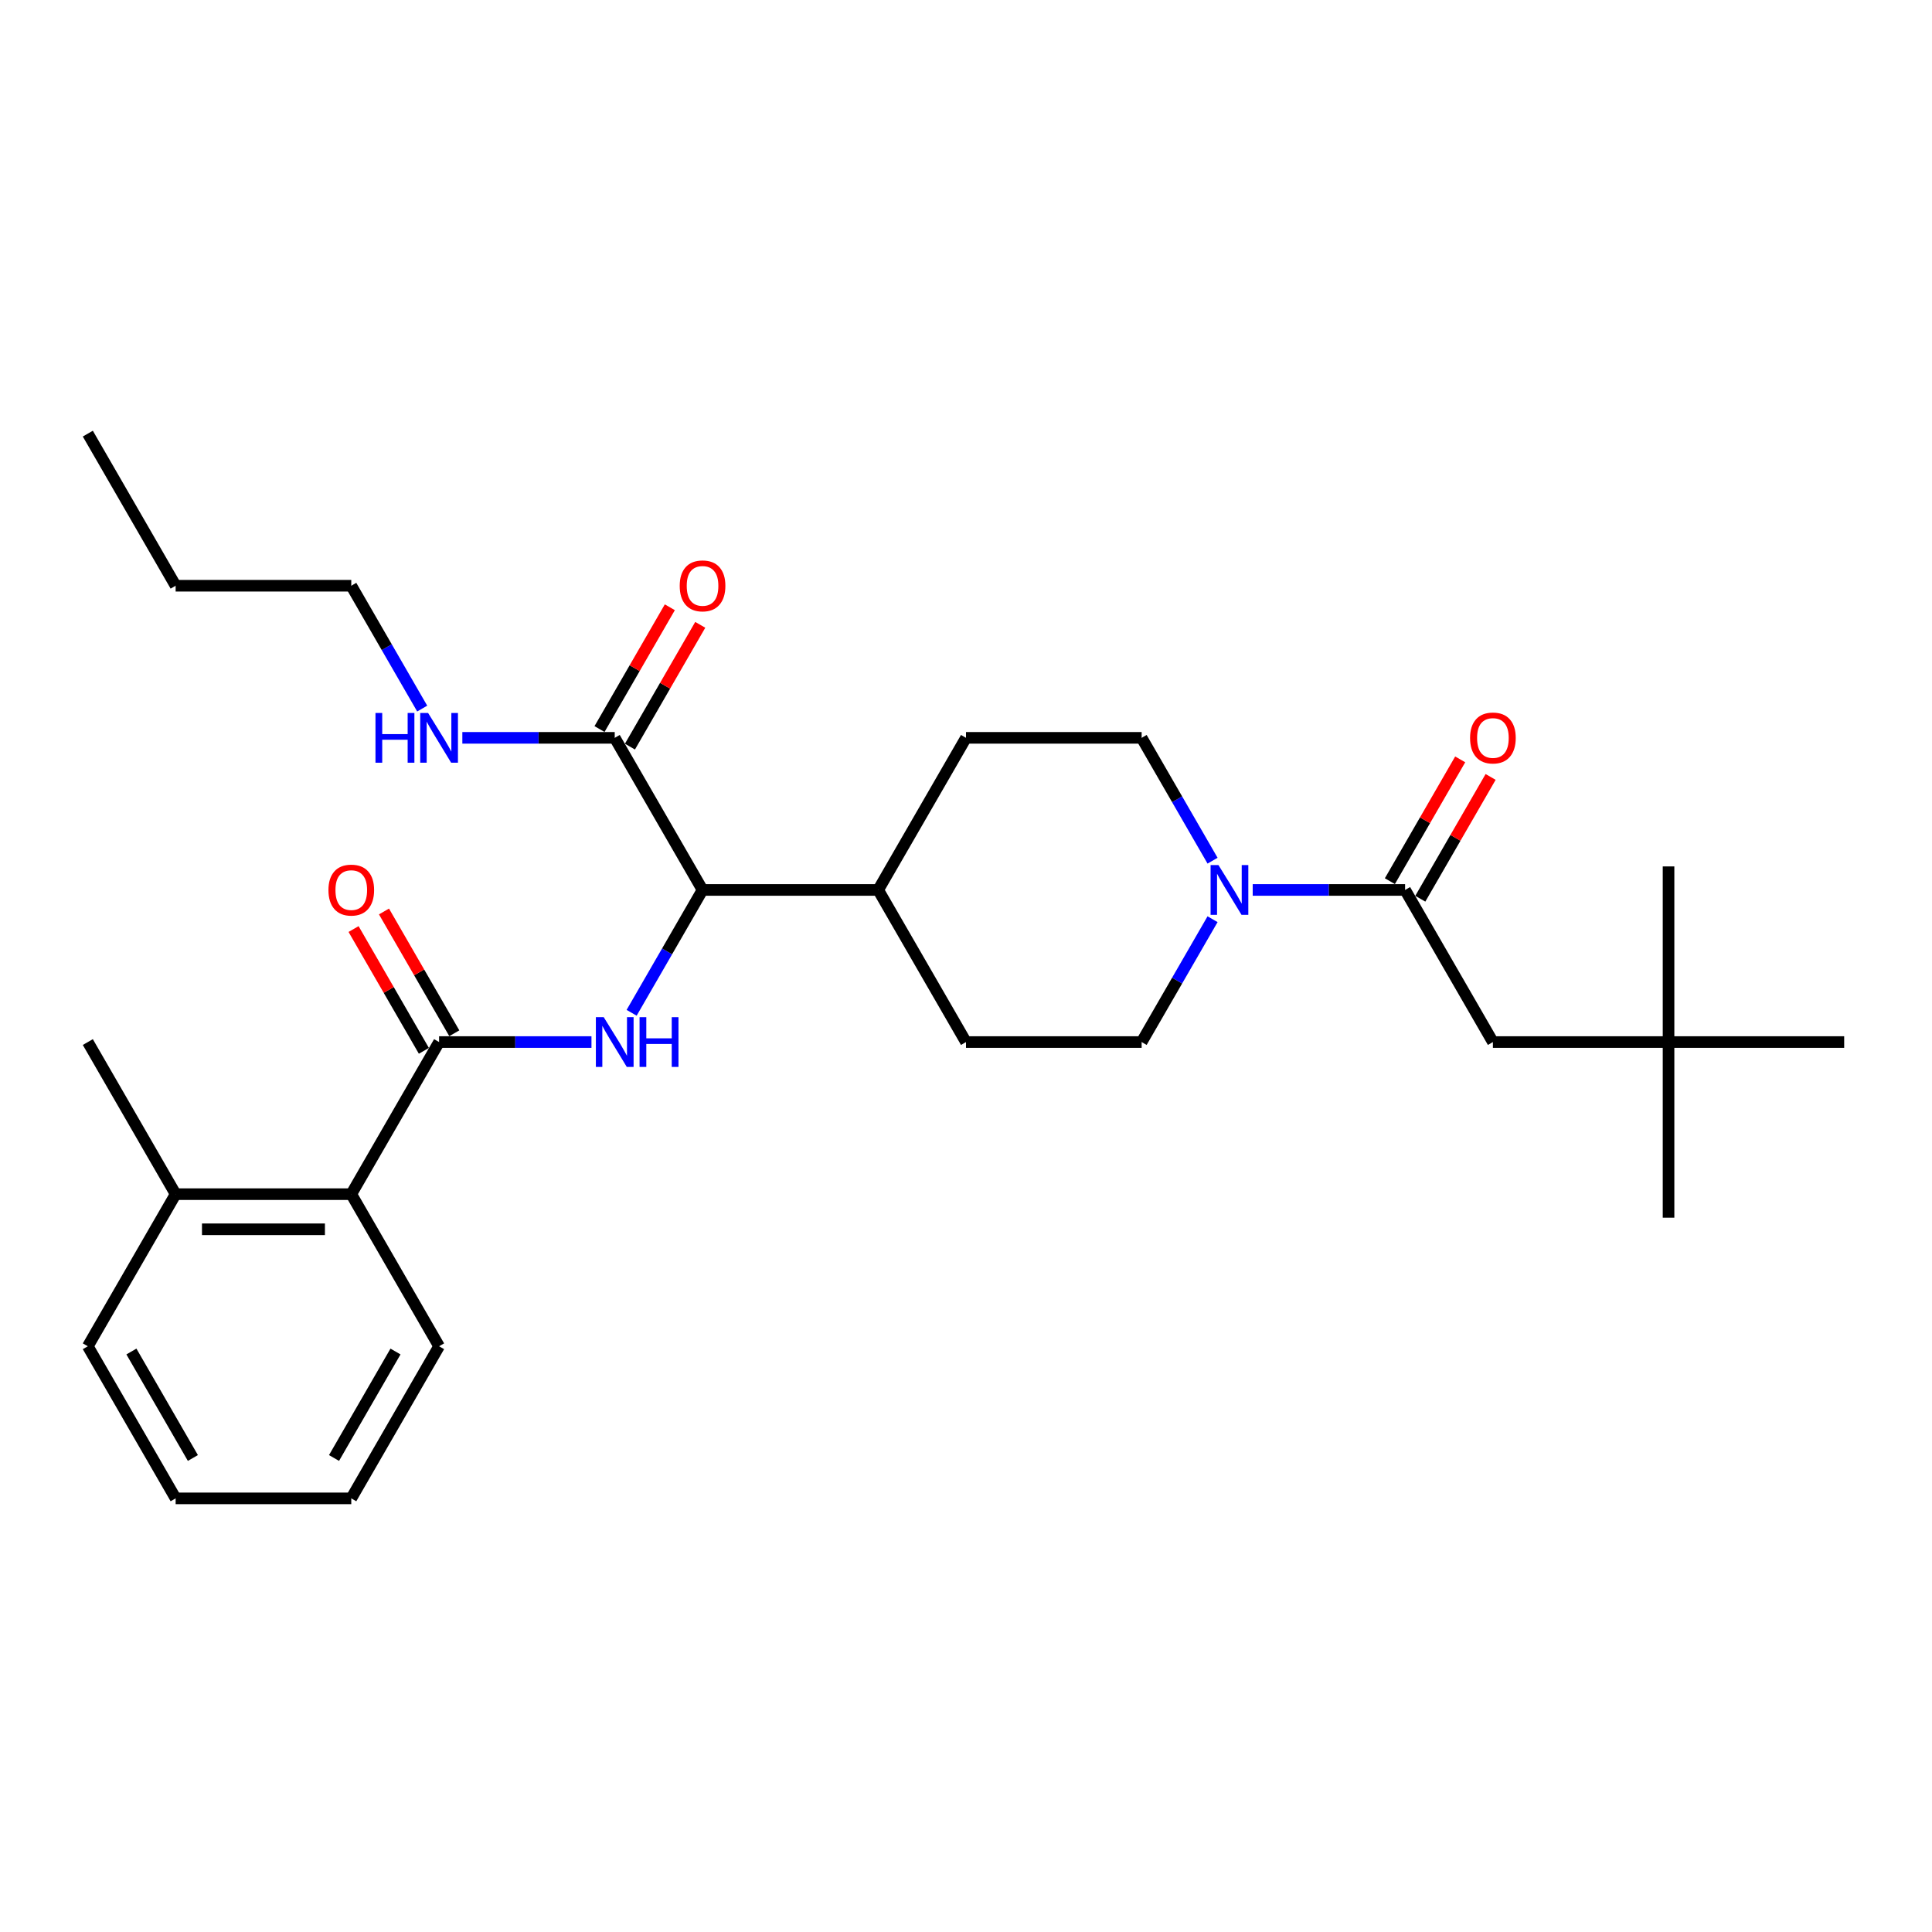 <?xml version='1.0' encoding='iso-8859-1'?>
<svg version='1.1' baseProfile='full'
              xmlns='http://www.w3.org/2000/svg'
                      xmlns:rdkit='http://www.rdkit.org/xml'
                      xmlns:xlink='http://www.w3.org/1999/xlink'
                  xml:space='preserve'
width='1000px' height='1000px' viewBox='0 0 1000 1000'>
<!-- END OF HEADER -->
<rect style='opacity:1.0;fill:#FFFFFF;stroke:none' width='1000' height='1000' x='0' y='0'> </rect>
<path class='bond-0' d='M 227.273,539.365 L 266.709,539.365' style='fill:none;fill-rule:evenodd;stroke:#000000;stroke-width:6px;stroke-linecap:butt;stroke-linejoin:miter;stroke-opacity:1' />
<path class='bond-0' d='M 266.709,539.365 L 306.145,539.365' style='fill:none;fill-rule:evenodd;stroke:#0000FF;stroke-width:6px;stroke-linecap:butt;stroke-linejoin:miter;stroke-opacity:1' />
<path class='bond-5' d='M 227.273,539.365 L 181.818,618.094' style='fill:none;fill-rule:evenodd;stroke:#000000;stroke-width:6px;stroke-linecap:butt;stroke-linejoin:miter;stroke-opacity:1' />
<path class='bond-7' d='M 235.146,534.819 L 216.948,503.3' style='fill:none;fill-rule:evenodd;stroke:#000000;stroke-width:6px;stroke-linecap:butt;stroke-linejoin:miter;stroke-opacity:1' />
<path class='bond-7' d='M 216.948,503.3 L 198.75,471.781' style='fill:none;fill-rule:evenodd;stroke:#FF0000;stroke-width:6px;stroke-linecap:butt;stroke-linejoin:miter;stroke-opacity:1' />
<path class='bond-7' d='M 219.4,543.91 L 201.202,512.391' style='fill:none;fill-rule:evenodd;stroke:#000000;stroke-width:6px;stroke-linecap:butt;stroke-linejoin:miter;stroke-opacity:1' />
<path class='bond-7' d='M 201.202,512.391 L 183.004,480.872' style='fill:none;fill-rule:evenodd;stroke:#FF0000;stroke-width:6px;stroke-linecap:butt;stroke-linejoin:miter;stroke-opacity:1' />
<path class='bond-3' d='M 326.926,524.219 L 345.281,492.427' style='fill:none;fill-rule:evenodd;stroke:#0000FF;stroke-width:6px;stroke-linecap:butt;stroke-linejoin:miter;stroke-opacity:1' />
<path class='bond-3' d='M 345.281,492.427 L 363.636,460.635' style='fill:none;fill-rule:evenodd;stroke:#000000;stroke-width:6px;stroke-linecap:butt;stroke-linejoin:miter;stroke-opacity:1' />
<path class='bond-1' d='M 627.619,475.781 L 609.264,507.573' style='fill:none;fill-rule:evenodd;stroke:#0000FF;stroke-width:6px;stroke-linecap:butt;stroke-linejoin:miter;stroke-opacity:1' />
<path class='bond-1' d='M 609.264,507.573 L 590.909,539.365' style='fill:none;fill-rule:evenodd;stroke:#000000;stroke-width:6px;stroke-linecap:butt;stroke-linejoin:miter;stroke-opacity:1' />
<path class='bond-2' d='M 648.4,460.635 L 687.836,460.635' style='fill:none;fill-rule:evenodd;stroke:#0000FF;stroke-width:6px;stroke-linecap:butt;stroke-linejoin:miter;stroke-opacity:1' />
<path class='bond-2' d='M 687.836,460.635 L 727.273,460.635' style='fill:none;fill-rule:evenodd;stroke:#000000;stroke-width:6px;stroke-linecap:butt;stroke-linejoin:miter;stroke-opacity:1' />
<path class='bond-30' d='M 627.619,445.49 L 609.264,413.698' style='fill:none;fill-rule:evenodd;stroke:#0000FF;stroke-width:6px;stroke-linecap:butt;stroke-linejoin:miter;stroke-opacity:1' />
<path class='bond-30' d='M 609.264,413.698 L 590.909,381.906' style='fill:none;fill-rule:evenodd;stroke:#000000;stroke-width:6px;stroke-linecap:butt;stroke-linejoin:miter;stroke-opacity:1' />
<path class='bond-6' d='M 727.273,460.635 L 772.727,539.365' style='fill:none;fill-rule:evenodd;stroke:#000000;stroke-width:6px;stroke-linecap:butt;stroke-linejoin:miter;stroke-opacity:1' />
<path class='bond-11' d='M 735.146,465.181 L 753.343,433.661' style='fill:none;fill-rule:evenodd;stroke:#000000;stroke-width:6px;stroke-linecap:butt;stroke-linejoin:miter;stroke-opacity:1' />
<path class='bond-11' d='M 753.343,433.661 L 771.541,402.142' style='fill:none;fill-rule:evenodd;stroke:#FF0000;stroke-width:6px;stroke-linecap:butt;stroke-linejoin:miter;stroke-opacity:1' />
<path class='bond-11' d='M 719.4,456.09 L 737.597,424.57' style='fill:none;fill-rule:evenodd;stroke:#000000;stroke-width:6px;stroke-linecap:butt;stroke-linejoin:miter;stroke-opacity:1' />
<path class='bond-11' d='M 737.597,424.57 L 755.795,393.051' style='fill:none;fill-rule:evenodd;stroke:#FF0000;stroke-width:6px;stroke-linecap:butt;stroke-linejoin:miter;stroke-opacity:1' />
<path class='bond-4' d='M 363.636,460.635 L 318.182,381.906' style='fill:none;fill-rule:evenodd;stroke:#000000;stroke-width:6px;stroke-linecap:butt;stroke-linejoin:miter;stroke-opacity:1' />
<path class='bond-10' d='M 363.636,460.635 L 454.545,460.635' style='fill:none;fill-rule:evenodd;stroke:#000000;stroke-width:6px;stroke-linecap:butt;stroke-linejoin:miter;stroke-opacity:1' />
<path class='bond-12' d='M 326.055,386.451 L 344.252,354.932' style='fill:none;fill-rule:evenodd;stroke:#000000;stroke-width:6px;stroke-linecap:butt;stroke-linejoin:miter;stroke-opacity:1' />
<path class='bond-12' d='M 344.252,354.932 L 362.45,323.412' style='fill:none;fill-rule:evenodd;stroke:#FF0000;stroke-width:6px;stroke-linecap:butt;stroke-linejoin:miter;stroke-opacity:1' />
<path class='bond-12' d='M 310.309,377.36 L 328.507,345.841' style='fill:none;fill-rule:evenodd;stroke:#000000;stroke-width:6px;stroke-linecap:butt;stroke-linejoin:miter;stroke-opacity:1' />
<path class='bond-12' d='M 328.507,345.841 L 346.704,314.321' style='fill:none;fill-rule:evenodd;stroke:#FF0000;stroke-width:6px;stroke-linecap:butt;stroke-linejoin:miter;stroke-opacity:1' />
<path class='bond-17' d='M 318.182,381.906 L 278.745,381.906' style='fill:none;fill-rule:evenodd;stroke:#000000;stroke-width:6px;stroke-linecap:butt;stroke-linejoin:miter;stroke-opacity:1' />
<path class='bond-17' d='M 278.745,381.906 L 239.309,381.906' style='fill:none;fill-rule:evenodd;stroke:#0000FF;stroke-width:6px;stroke-linecap:butt;stroke-linejoin:miter;stroke-opacity:1' />
<path class='bond-13' d='M 181.818,618.094 L 90.909,618.094' style='fill:none;fill-rule:evenodd;stroke:#000000;stroke-width:6px;stroke-linecap:butt;stroke-linejoin:miter;stroke-opacity:1' />
<path class='bond-13' d='M 168.182,636.276 L 104.545,636.276' style='fill:none;fill-rule:evenodd;stroke:#000000;stroke-width:6px;stroke-linecap:butt;stroke-linejoin:miter;stroke-opacity:1' />
<path class='bond-18' d='M 181.818,618.094 L 227.273,696.824' style='fill:none;fill-rule:evenodd;stroke:#000000;stroke-width:6px;stroke-linecap:butt;stroke-linejoin:miter;stroke-opacity:1' />
<path class='bond-14' d='M 772.727,539.365 L 863.636,539.365' style='fill:none;fill-rule:evenodd;stroke:#000000;stroke-width:6px;stroke-linecap:butt;stroke-linejoin:miter;stroke-opacity:1' />
<path class='bond-8' d='M 590.909,539.365 L 500,539.365' style='fill:none;fill-rule:evenodd;stroke:#000000;stroke-width:6px;stroke-linecap:butt;stroke-linejoin:miter;stroke-opacity:1' />
<path class='bond-9' d='M 590.909,381.906 L 500,381.906' style='fill:none;fill-rule:evenodd;stroke:#000000;stroke-width:6px;stroke-linecap:butt;stroke-linejoin:miter;stroke-opacity:1' />
<path class='bond-15' d='M 454.545,460.635 L 500,539.365' style='fill:none;fill-rule:evenodd;stroke:#000000;stroke-width:6px;stroke-linecap:butt;stroke-linejoin:miter;stroke-opacity:1' />
<path class='bond-16' d='M 454.545,460.635 L 500,381.906' style='fill:none;fill-rule:evenodd;stroke:#000000;stroke-width:6px;stroke-linecap:butt;stroke-linejoin:miter;stroke-opacity:1' />
<path class='bond-19' d='M 90.909,618.094 L 45.455,539.365' style='fill:none;fill-rule:evenodd;stroke:#000000;stroke-width:6px;stroke-linecap:butt;stroke-linejoin:miter;stroke-opacity:1' />
<path class='bond-23' d='M 90.909,618.094 L 45.455,696.824' style='fill:none;fill-rule:evenodd;stroke:#000000;stroke-width:6px;stroke-linecap:butt;stroke-linejoin:miter;stroke-opacity:1' />
<path class='bond-20' d='M 863.636,539.365 L 863.636,630.274' style='fill:none;fill-rule:evenodd;stroke:#000000;stroke-width:6px;stroke-linecap:butt;stroke-linejoin:miter;stroke-opacity:1' />
<path class='bond-21' d='M 863.636,539.365 L 863.636,448.456' style='fill:none;fill-rule:evenodd;stroke:#000000;stroke-width:6px;stroke-linecap:butt;stroke-linejoin:miter;stroke-opacity:1' />
<path class='bond-22' d='M 863.636,539.365 L 954.545,539.365' style='fill:none;fill-rule:evenodd;stroke:#000000;stroke-width:6px;stroke-linecap:butt;stroke-linejoin:miter;stroke-opacity:1' />
<path class='bond-24' d='M 218.528,366.76 L 200.173,334.968' style='fill:none;fill-rule:evenodd;stroke:#0000FF;stroke-width:6px;stroke-linecap:butt;stroke-linejoin:miter;stroke-opacity:1' />
<path class='bond-24' d='M 200.173,334.968 L 181.818,303.176' style='fill:none;fill-rule:evenodd;stroke:#000000;stroke-width:6px;stroke-linecap:butt;stroke-linejoin:miter;stroke-opacity:1' />
<path class='bond-26' d='M 227.273,696.824 L 181.818,775.554' style='fill:none;fill-rule:evenodd;stroke:#000000;stroke-width:6px;stroke-linecap:butt;stroke-linejoin:miter;stroke-opacity:1' />
<path class='bond-26' d='M 204.709,699.542 L 172.89,754.653' style='fill:none;fill-rule:evenodd;stroke:#000000;stroke-width:6px;stroke-linecap:butt;stroke-linejoin:miter;stroke-opacity:1' />
<path class='bond-28' d='M 45.455,696.824 L 90.909,775.554' style='fill:none;fill-rule:evenodd;stroke:#000000;stroke-width:6px;stroke-linecap:butt;stroke-linejoin:miter;stroke-opacity:1' />
<path class='bond-28' d='M 68.019,699.542 L 99.837,754.653' style='fill:none;fill-rule:evenodd;stroke:#000000;stroke-width:6px;stroke-linecap:butt;stroke-linejoin:miter;stroke-opacity:1' />
<path class='bond-25' d='M 181.818,303.176 L 90.909,303.176' style='fill:none;fill-rule:evenodd;stroke:#000000;stroke-width:6px;stroke-linecap:butt;stroke-linejoin:miter;stroke-opacity:1' />
<path class='bond-27' d='M 90.909,303.176 L 45.455,224.446' style='fill:none;fill-rule:evenodd;stroke:#000000;stroke-width:6px;stroke-linecap:butt;stroke-linejoin:miter;stroke-opacity:1' />
<path class='bond-29' d='M 181.818,775.554 L 90.909,775.554' style='fill:none;fill-rule:evenodd;stroke:#000000;stroke-width:6px;stroke-linecap:butt;stroke-linejoin:miter;stroke-opacity:1' />
<path  class='atom-1' d='M 312.491 526.492
L 320.927 540.128
Q 321.764 541.474, 323.109 543.91
Q 324.455 546.347, 324.527 546.492
L 324.527 526.492
L 327.945 526.492
L 327.945 552.238
L 324.418 552.238
L 315.364 537.328
Q 314.309 535.583, 313.182 533.583
Q 312.091 531.583, 311.764 530.965
L 311.764 552.238
L 308.418 552.238
L 308.418 526.492
L 312.491 526.492
' fill='#0000FF'/>
<path  class='atom-1' d='M 331.036 526.492
L 334.527 526.492
L 334.527 537.438
L 347.691 537.438
L 347.691 526.492
L 351.182 526.492
L 351.182 552.238
L 347.691 552.238
L 347.691 540.347
L 334.527 540.347
L 334.527 552.238
L 331.036 552.238
L 331.036 526.492
' fill='#0000FF'/>
<path  class='atom-2' d='M 630.673 447.762
L 639.109 461.399
Q 639.945 462.744, 641.291 465.181
Q 642.636 467.617, 642.709 467.762
L 642.709 447.762
L 646.127 447.762
L 646.127 473.508
L 642.6 473.508
L 633.545 458.599
Q 632.491 456.853, 631.364 454.853
Q 630.273 452.853, 629.945 452.235
L 629.945 473.508
L 626.6 473.508
L 626.6 447.762
L 630.673 447.762
' fill='#0000FF'/>
<path  class='atom-8' d='M 170 460.708
Q 170 454.526, 173.055 451.072
Q 176.109 447.617, 181.818 447.617
Q 187.527 447.617, 190.582 451.072
Q 193.636 454.526, 193.636 460.708
Q 193.636 466.962, 190.545 470.526
Q 187.455 474.053, 181.818 474.053
Q 176.145 474.053, 173.055 470.526
Q 170 466.999, 170 460.708
M 181.818 471.144
Q 185.745 471.144, 187.855 468.526
Q 190 465.872, 190 460.708
Q 190 455.653, 187.855 453.108
Q 185.745 450.526, 181.818 450.526
Q 177.891 450.526, 175.745 453.072
Q 173.636 455.617, 173.636 460.708
Q 173.636 465.908, 175.745 468.526
Q 177.891 471.144, 181.818 471.144
' fill='#FF0000'/>
<path  class='atom-12' d='M 760.909 381.978
Q 760.909 375.797, 763.964 372.342
Q 767.018 368.887, 772.727 368.887
Q 778.436 368.887, 781.491 372.342
Q 784.545 375.797, 784.545 381.978
Q 784.545 388.233, 781.455 391.797
Q 778.364 395.324, 772.727 395.324
Q 767.055 395.324, 763.964 391.797
Q 760.909 388.269, 760.909 381.978
M 772.727 392.415
Q 776.655 392.415, 778.764 389.797
Q 780.909 387.142, 780.909 381.978
Q 780.909 376.924, 778.764 374.378
Q 776.655 371.797, 772.727 371.797
Q 768.8 371.797, 766.655 374.342
Q 764.545 376.887, 764.545 381.978
Q 764.545 387.178, 766.655 389.797
Q 768.8 392.415, 772.727 392.415
' fill='#FF0000'/>
<path  class='atom-13' d='M 351.818 303.249
Q 351.818 297.067, 354.873 293.612
Q 357.927 290.158, 363.636 290.158
Q 369.345 290.158, 372.4 293.612
Q 375.455 297.067, 375.455 303.249
Q 375.455 309.503, 372.364 313.067
Q 369.273 316.594, 363.636 316.594
Q 357.964 316.594, 354.873 313.067
Q 351.818 309.54, 351.818 303.249
M 363.636 313.685
Q 367.564 313.685, 369.673 311.067
Q 371.818 308.412, 371.818 303.249
Q 371.818 298.194, 369.673 295.649
Q 367.564 293.067, 363.636 293.067
Q 359.709 293.067, 357.564 295.612
Q 355.455 298.158, 355.455 303.249
Q 355.455 308.449, 357.564 311.067
Q 359.709 313.685, 363.636 313.685
' fill='#FF0000'/>
<path  class='atom-18' d='M 194.345 369.033
L 197.836 369.033
L 197.836 379.978
L 211 379.978
L 211 369.033
L 214.491 369.033
L 214.491 394.778
L 211 394.778
L 211 382.887
L 197.836 382.887
L 197.836 394.778
L 194.345 394.778
L 194.345 369.033
' fill='#0000FF'/>
<path  class='atom-18' d='M 221.582 369.033
L 230.018 382.669
Q 230.855 384.015, 232.2 386.451
Q 233.545 388.887, 233.618 389.033
L 233.618 369.033
L 237.036 369.033
L 237.036 394.778
L 233.509 394.778
L 224.455 379.869
Q 223.4 378.124, 222.273 376.124
Q 221.182 374.124, 220.855 373.506
L 220.855 394.778
L 217.509 394.778
L 217.509 369.033
L 221.582 369.033
' fill='#0000FF'/>
</svg>
